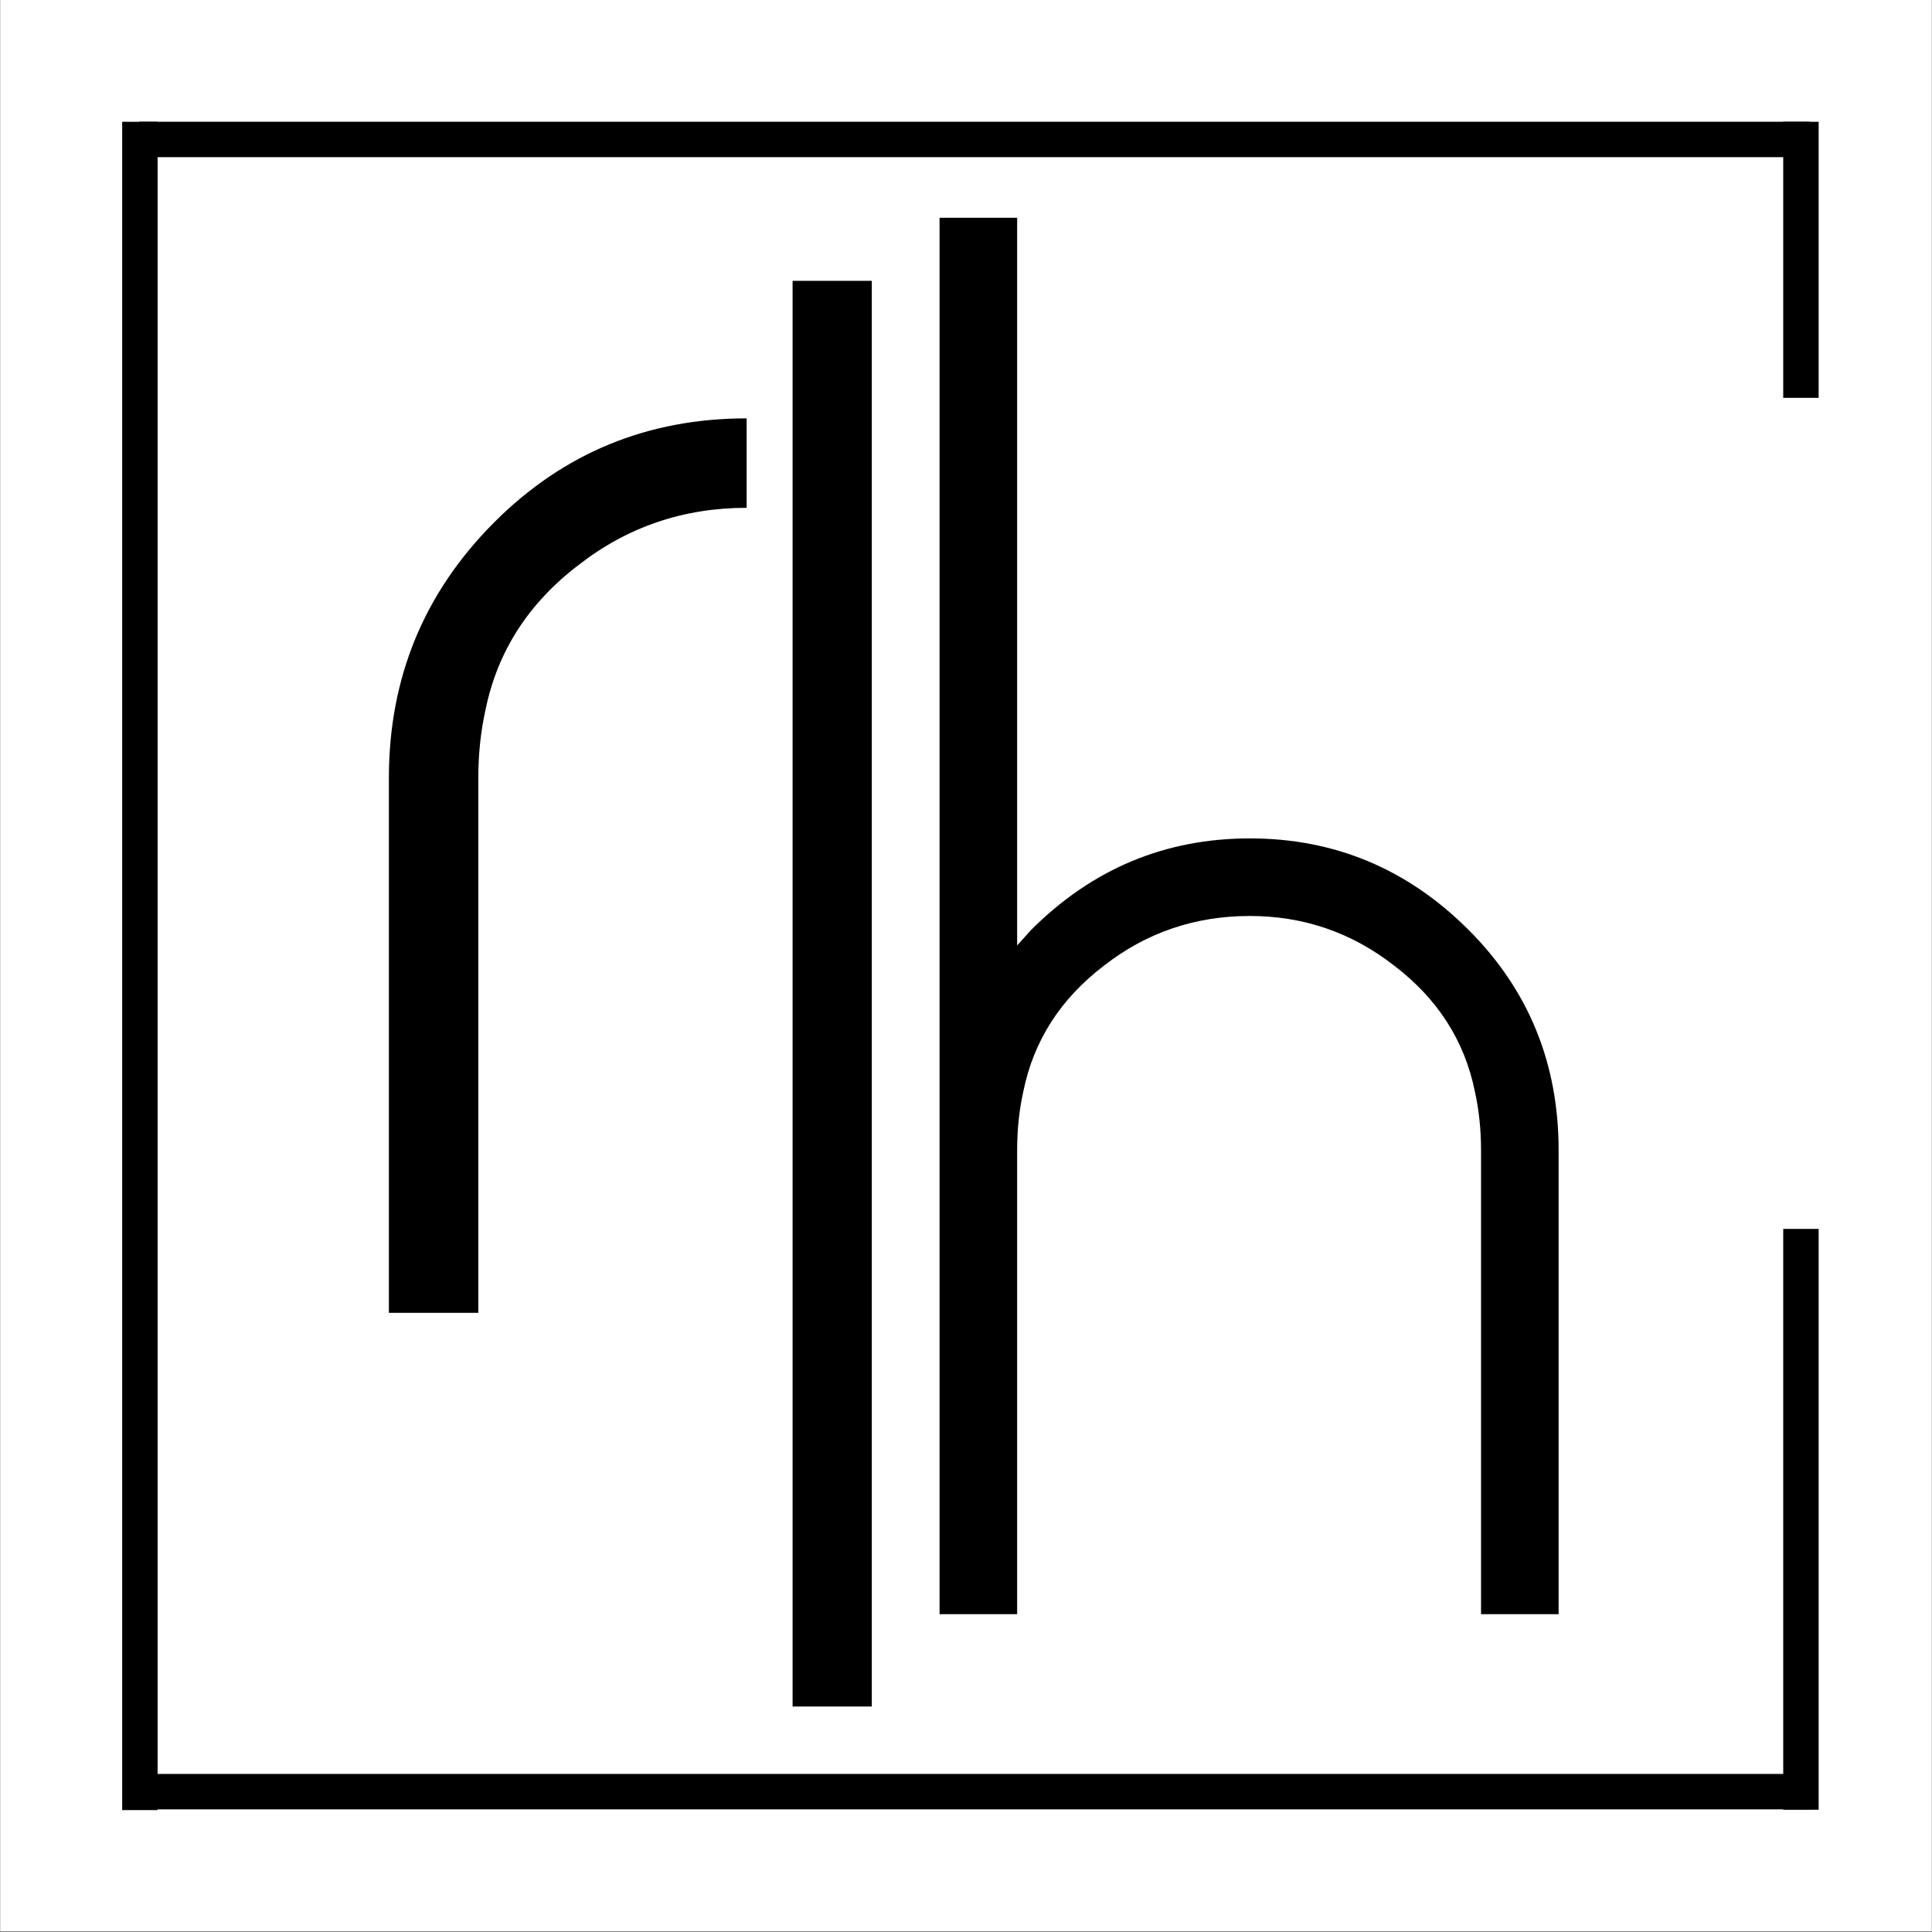 <svg xmlns="http://www.w3.org/2000/svg" xmlns:xlink="http://www.w3.org/1999/xlink" width="3000" viewBox="0 0 2250 2250" height="3000" preserveAspectRatio="xMidYMid meet"><rect x="0" y="0" width="2250" height="2250" fill="#808080" stroke="none"/><defs><g></g><clipPath id="bcbb568990"><path d="M 0.5 0 L 2249.5 0 L 2249.5 2249 L 0.5 2249 Z M 0.5 0 " clip-rule="nonzero"></path></clipPath></defs><g clip-path="url(#bcbb568990)"><path fill="#ffffff" d="M 0.5 0 L 2249.5 0 L 2249.5 2249 L 0.5 2249 Z M 0.5 0 " fill-opacity="1" fill-rule="nonzero"></path><path fill="#ffffff" d="M 0.5 0 L 2249.5 0 L 2249.5 2249 L 0.5 2249 Z M 0.5 0 " fill-opacity="1" fill-rule="nonzero"></path></g><path stroke-linecap="butt" transform="matrix(0, 0.75, -0.75, 0, 2117.992, 1431.187)" fill="none" stroke-linejoin="miter" d="M 0.001 27.502 L 901.875 27.502 " stroke="#000000" stroke-width="55" stroke-opacity="1" stroke-miterlimit="4"></path><g fill="#000000" fill-opacity="1"><g transform="translate(348.725, 1528.898)"><g><path d="M 104.172 -622.922 C 104.172 -739.586 145.141 -838.895 227.078 -920.844 C 307.641 -1001.395 405.555 -1041.672 520.828 -1041.672 L 520.828 -937.5 C 447.223 -937.5 381.945 -915.281 325 -870.844 C 266.664 -826.395 230.555 -770.145 216.672 -702.094 C 213.891 -689.594 211.801 -676.742 210.406 -663.547 C 209.02 -650.348 208.328 -636.805 208.328 -622.922 L 208.328 0 L 104.172 0 Z M 104.172 -622.922 "></path></g></g></g><g fill="#000000" fill-opacity="1"><g transform="translate(830.814, 1987.406)"><g><path d="M 92.234 0 L 92.234 -1660.344 L 184.484 -1660.344 L 184.484 0 Z M 92.234 0 "></path></g></g></g><g fill="#000000" fill-opacity="1"><g transform="translate(1003.874, 1879.837)"><g><path d="M 90.344 0 L 90.344 -1626.188 L 180.688 -1626.188 L 180.688 -778.766 L 196.953 -796.828 C 268.023 -867.898 352.945 -903.438 451.719 -903.438 C 550.488 -903.438 635.41 -867.898 706.484 -796.828 C 776.348 -726.961 811.281 -641.438 811.281 -540.25 L 811.281 0 L 720.938 0 L 720.938 -540.25 C 720.938 -552.301 720.332 -564.047 719.125 -575.484 C 717.926 -586.93 716.125 -598.078 713.719 -608.922 C 701.664 -667.941 670.348 -716.727 619.766 -755.281 C 570.367 -793.82 514.352 -813.094 451.719 -813.094 C 387.875 -813.094 331.258 -793.82 281.875 -755.281 C 231.281 -716.727 199.961 -667.941 187.922 -608.922 C 185.504 -598.078 183.691 -586.93 182.484 -575.484 C 181.285 -564.047 180.688 -552.301 180.688 -540.25 L 180.688 0 Z M 90.344 0 "></path></g></g></g><path stroke-linecap="butt" transform="matrix(0, 0.75, -0.75, 0, 183.547, 141.816)" fill="none" stroke-linejoin="miter" d="M 0.001 27.502 L 2621.655 27.502 " stroke="#000000" stroke-width="55" stroke-opacity="1" stroke-miterlimit="4"></path><path stroke-linecap="butt" transform="matrix(-0.75, 0, 0, -0.75, 2107.684, 183.047)" fill="none" stroke-linejoin="miter" d="M 0.001 27.503 L 2594.158 27.503 " stroke="#000000" stroke-width="55" stroke-opacity="1" stroke-miterlimit="4"></path><path stroke-linecap="butt" transform="matrix(-0.75, 0, 0, -0.75, 2107.684, 2107.185)" fill="none" stroke-linejoin="miter" d="M 0.001 27.498 L 2594.158 27.498 " stroke="#000000" stroke-width="55" stroke-opacity="1" stroke-miterlimit="4"></path><path stroke-linecap="butt" transform="matrix(0, 0.75, -0.75, 0, 2117.988, 141.82)" fill="none" stroke-linejoin="miter" d="M 0 27.501 L 428.701 27.501 " stroke="#000000" stroke-width="55" stroke-opacity="1" stroke-miterlimit="4"></path></svg>